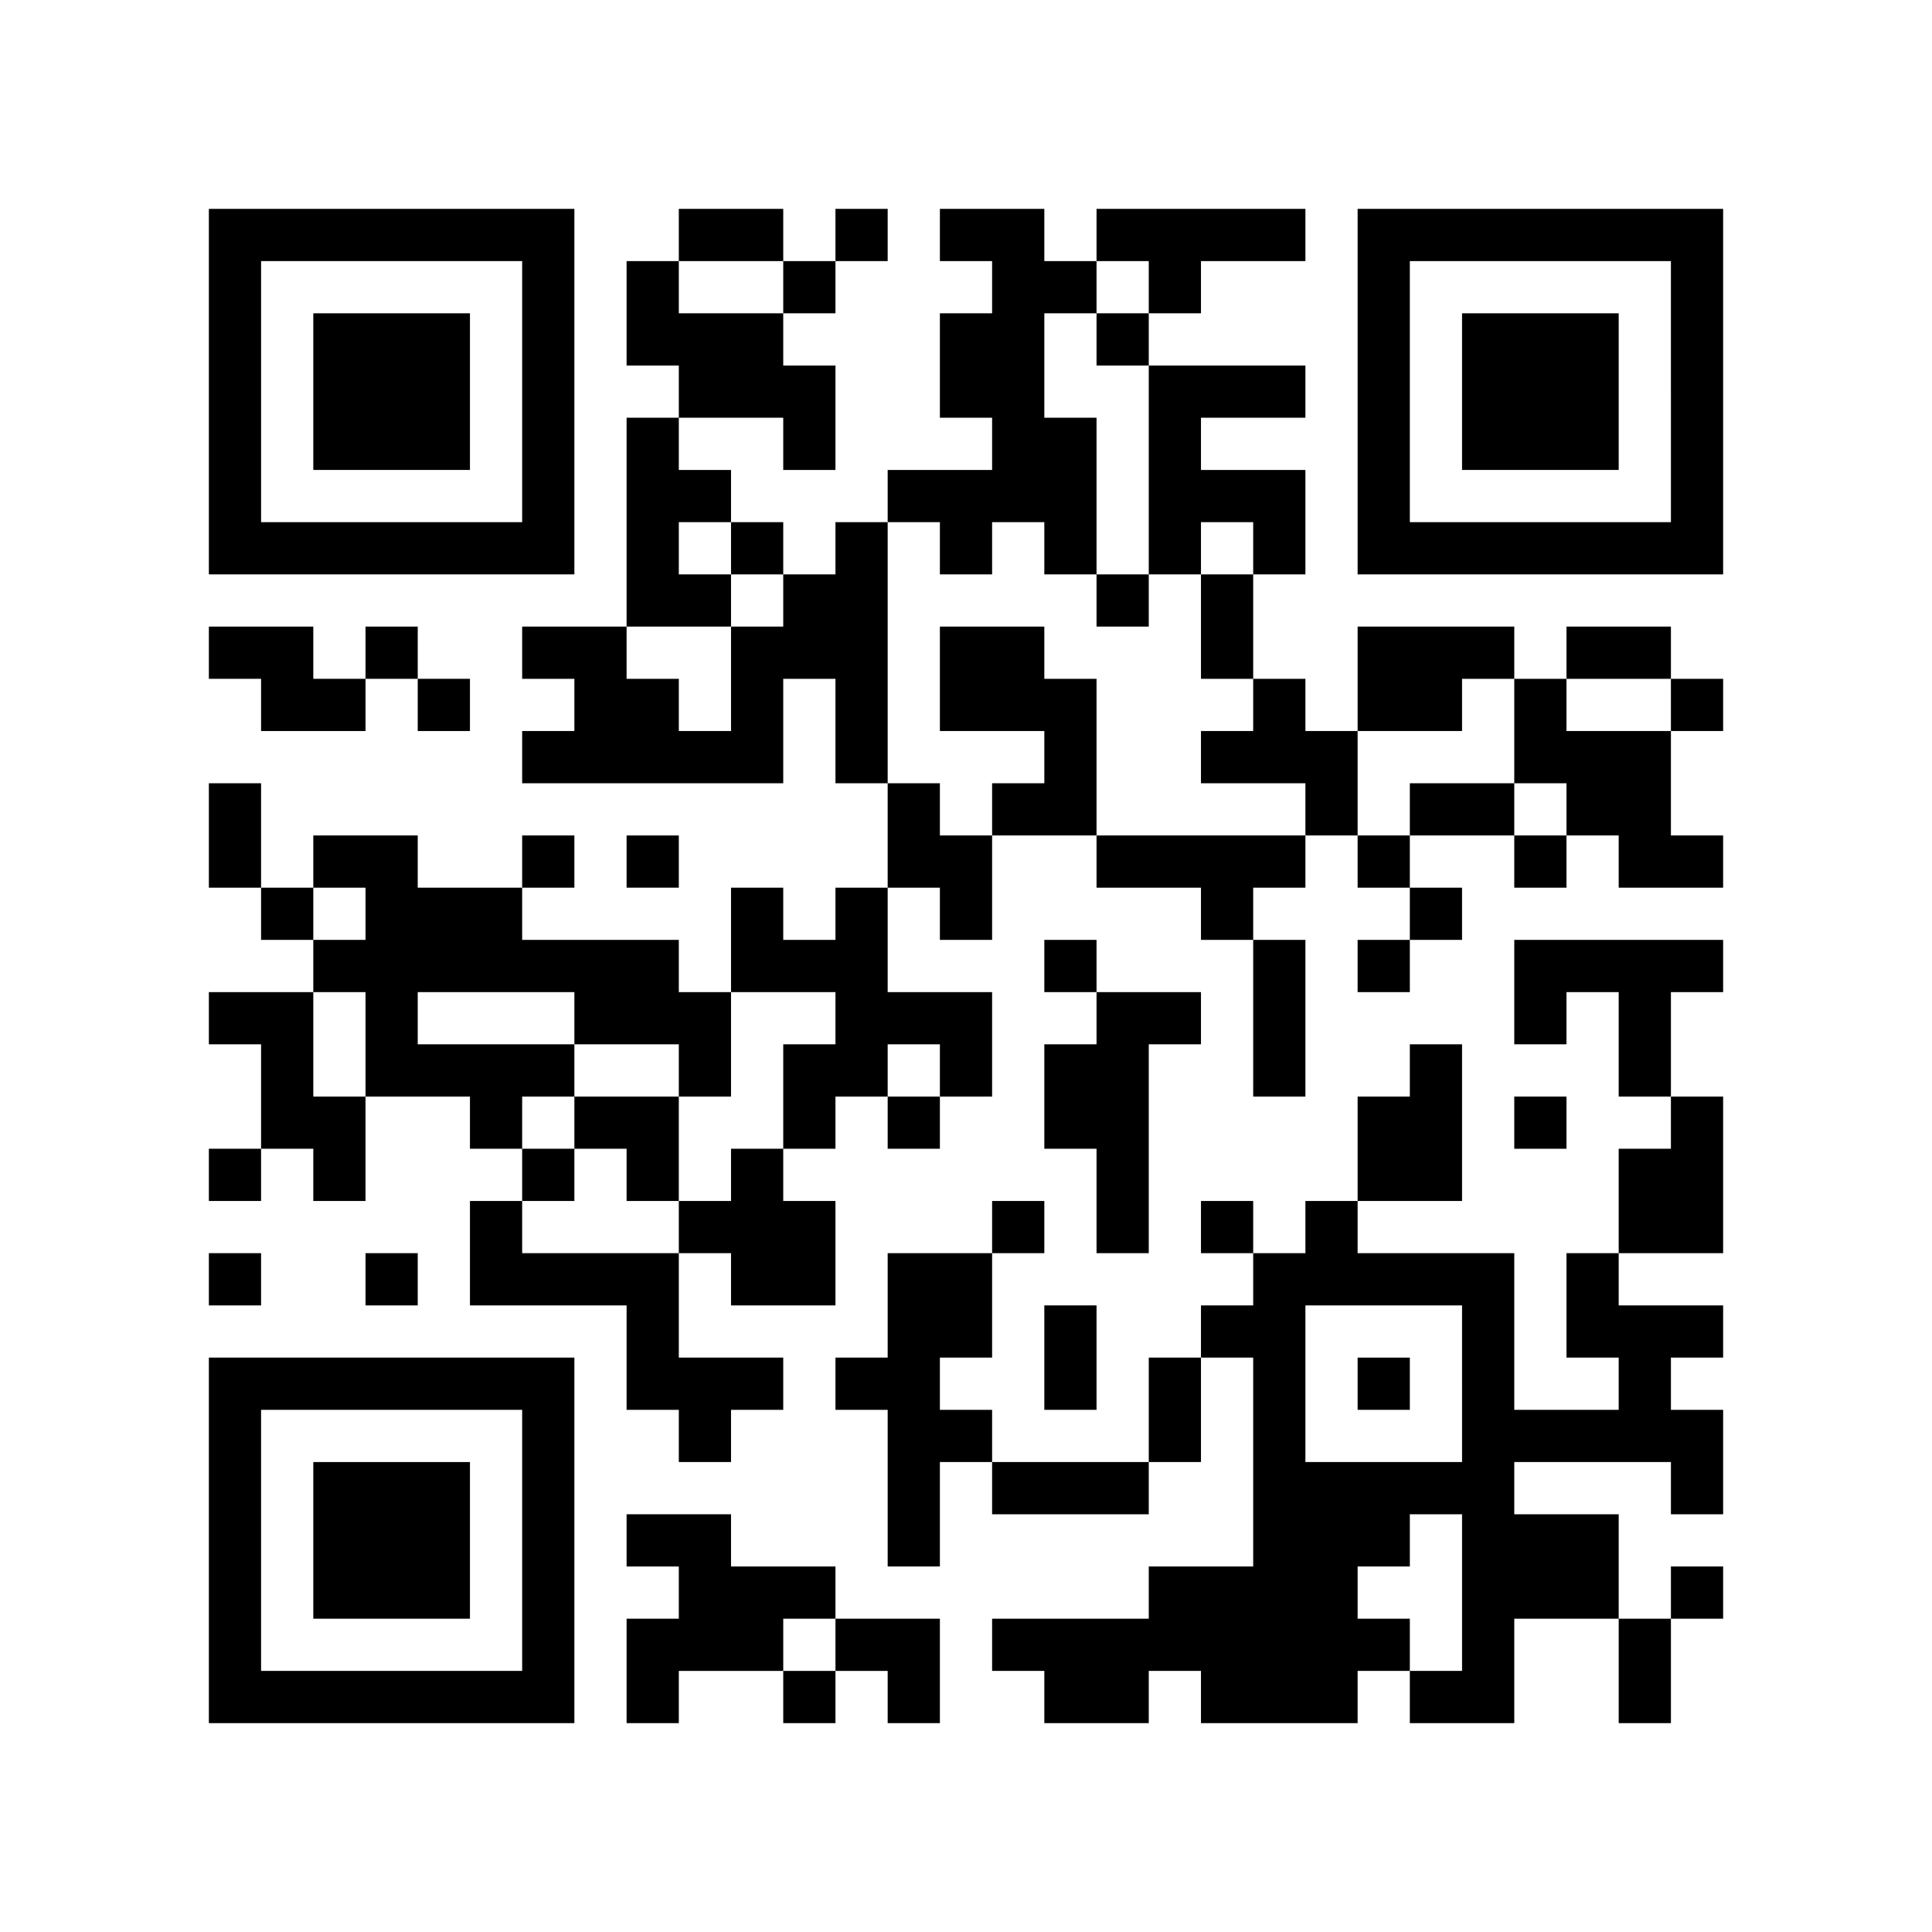 <svg xmlns="http://www.w3.org/2000/svg" width="296" height="296" viewBox="0 0 296 296"><defs><style>.a{fill:#fff;}</style></defs><rect class="a" width="296" height="296"/><path d="M32,60V88H88V32H32Zm48,0V80H40V40H80Zm0,0"/><path d="M48,60V72H72V48H48Zm0,0"/><path d="M104,36v4H96V56h8v8H96V96H80v8h8v8H80v8h40V104h8v16h8v16h-8v8h-8v-8h-8v16h-8v-8H80v-8h8v-8H80v8H64v-8H48v8H40V120H32v16h8v8h8v8H32v8h8v16H32v8h8v-8h8v8h8V168H72v8h8v8H72v16H96v16h8v8h8v-8h8v-8H104V192h8v8h16V184h-8v-8h8v-8h8v8h8v-8h8V152H136V136h8v8h8V128h16v8h16v8h8v24h8V144h-8v-8h8v-8h8v8h8v8h-8v8h8v-8h8v-8h-8v-8h16v8h8v-8h8v8h16v-8h-8V112h8v-8h-8V96H240v8h-8V96H208v16h-8v-8h-8V88h8V72H184V64h16V56H176V48h8V40h16V32H168v8h-8V32H144v8h8v8h-8V64h8v8H136v8h-8v8h-8V80h-8V72h-8V64h16v8h8V56h-8V48h8V40h8V32h-8v8h-8V32H104Zm16,8v4H104V40h16Zm56,0v4h-8v8h8V88h8V80h8v8h-8v16h8v8h-8v8h16v8H168V104h-8V96H144v16h16v8h-8v8h-8v-8h-8V80h8v8h8V80h8v8h8V64h-8V48h8V40h8ZM112,84v4h8v8h-8v16h-8v-8H96V96h16V88h-8V80h8Zm120,28v8h8v8h-8v-8H216v8h-8V112h16v-8h8Zm24-4v4H240v-8h16ZM56,140v4H48v-8h8Zm0,20v8H48V152h8Zm32-4v4h16v8h8V152h16v8h-8v16h-8v8h-8v8H80v-8h8v-8H80v-8h8v-8H64v-8H88Zm56,8v4h-8v-8h8Zm0,0"/><path d="M168,92v4h8V88h-8Zm0,0"/><path d="M88,172v4h8v8h8V168H88Zm0,0"/><path d="M208,60V88h56V32H208Zm48,0V80H216V40h40Zm0,0"/><path d="M224,60V72h24V48H224Zm0,0"/><path d="M32,100v4h8v8H56v-8h8v8h8v-8H64V96H56v8H48V96H32Zm0,0"/><path d="M96,132v4h8v-8H96Zm0,0"/><path d="M160,148v4h8v8h-8v16h8v16h8V160h8v-8H168v-8h-8Zm0,0"/><path d="M232,152v8h8v-8h8v16h8v8h-8v16h-8v16h8v8H232V192H208v-8h16V160h-8v8h-8v16h-8v8h-8v-8h-8v8h8v8h-8v8h-8v16H152v-8h-8v-8h8V192h8v-8h-8v8H136v16h-8v8h8v24h8V224h8v8h24v-8h8V208h8v32H176v8H152v8h8v8h16v-8h8v8h24v-8h8v8h16V248h16v16h8V248h8v-8h-8v8h-8V232H232v-8h24v8h8V216h-8v-8h8v-8H248v-8h16V168h-8V152h8v-8H232Zm-8,60v12H200V200h24Zm0,32v12h-8v-8h-8v-8h8v-8h8Zm0,0"/><path d="M208,212v4h8v-8h-8Zm0,0"/><path d="M232,172v4h8v-8h-8Zm0,0"/><path d="M32,196v4h8v-8H32Zm0,0"/><path d="M56,196v4h8v-8H56Zm0,0"/><path d="M160,208v8h8V200h-8Zm0,0"/><path d="M32,236v28H88V208H32Zm48,0v20H40V216H80Zm0,0"/><path d="M48,236v12H72V224H48Zm0,0"/><path d="M96,236v4h8v8H96v16h8v-8h16v8h8v-8h8v8h8V248H128v-8H112v-8H96Zm32,16v4h-8v-8h8Zm0,0"/></svg>